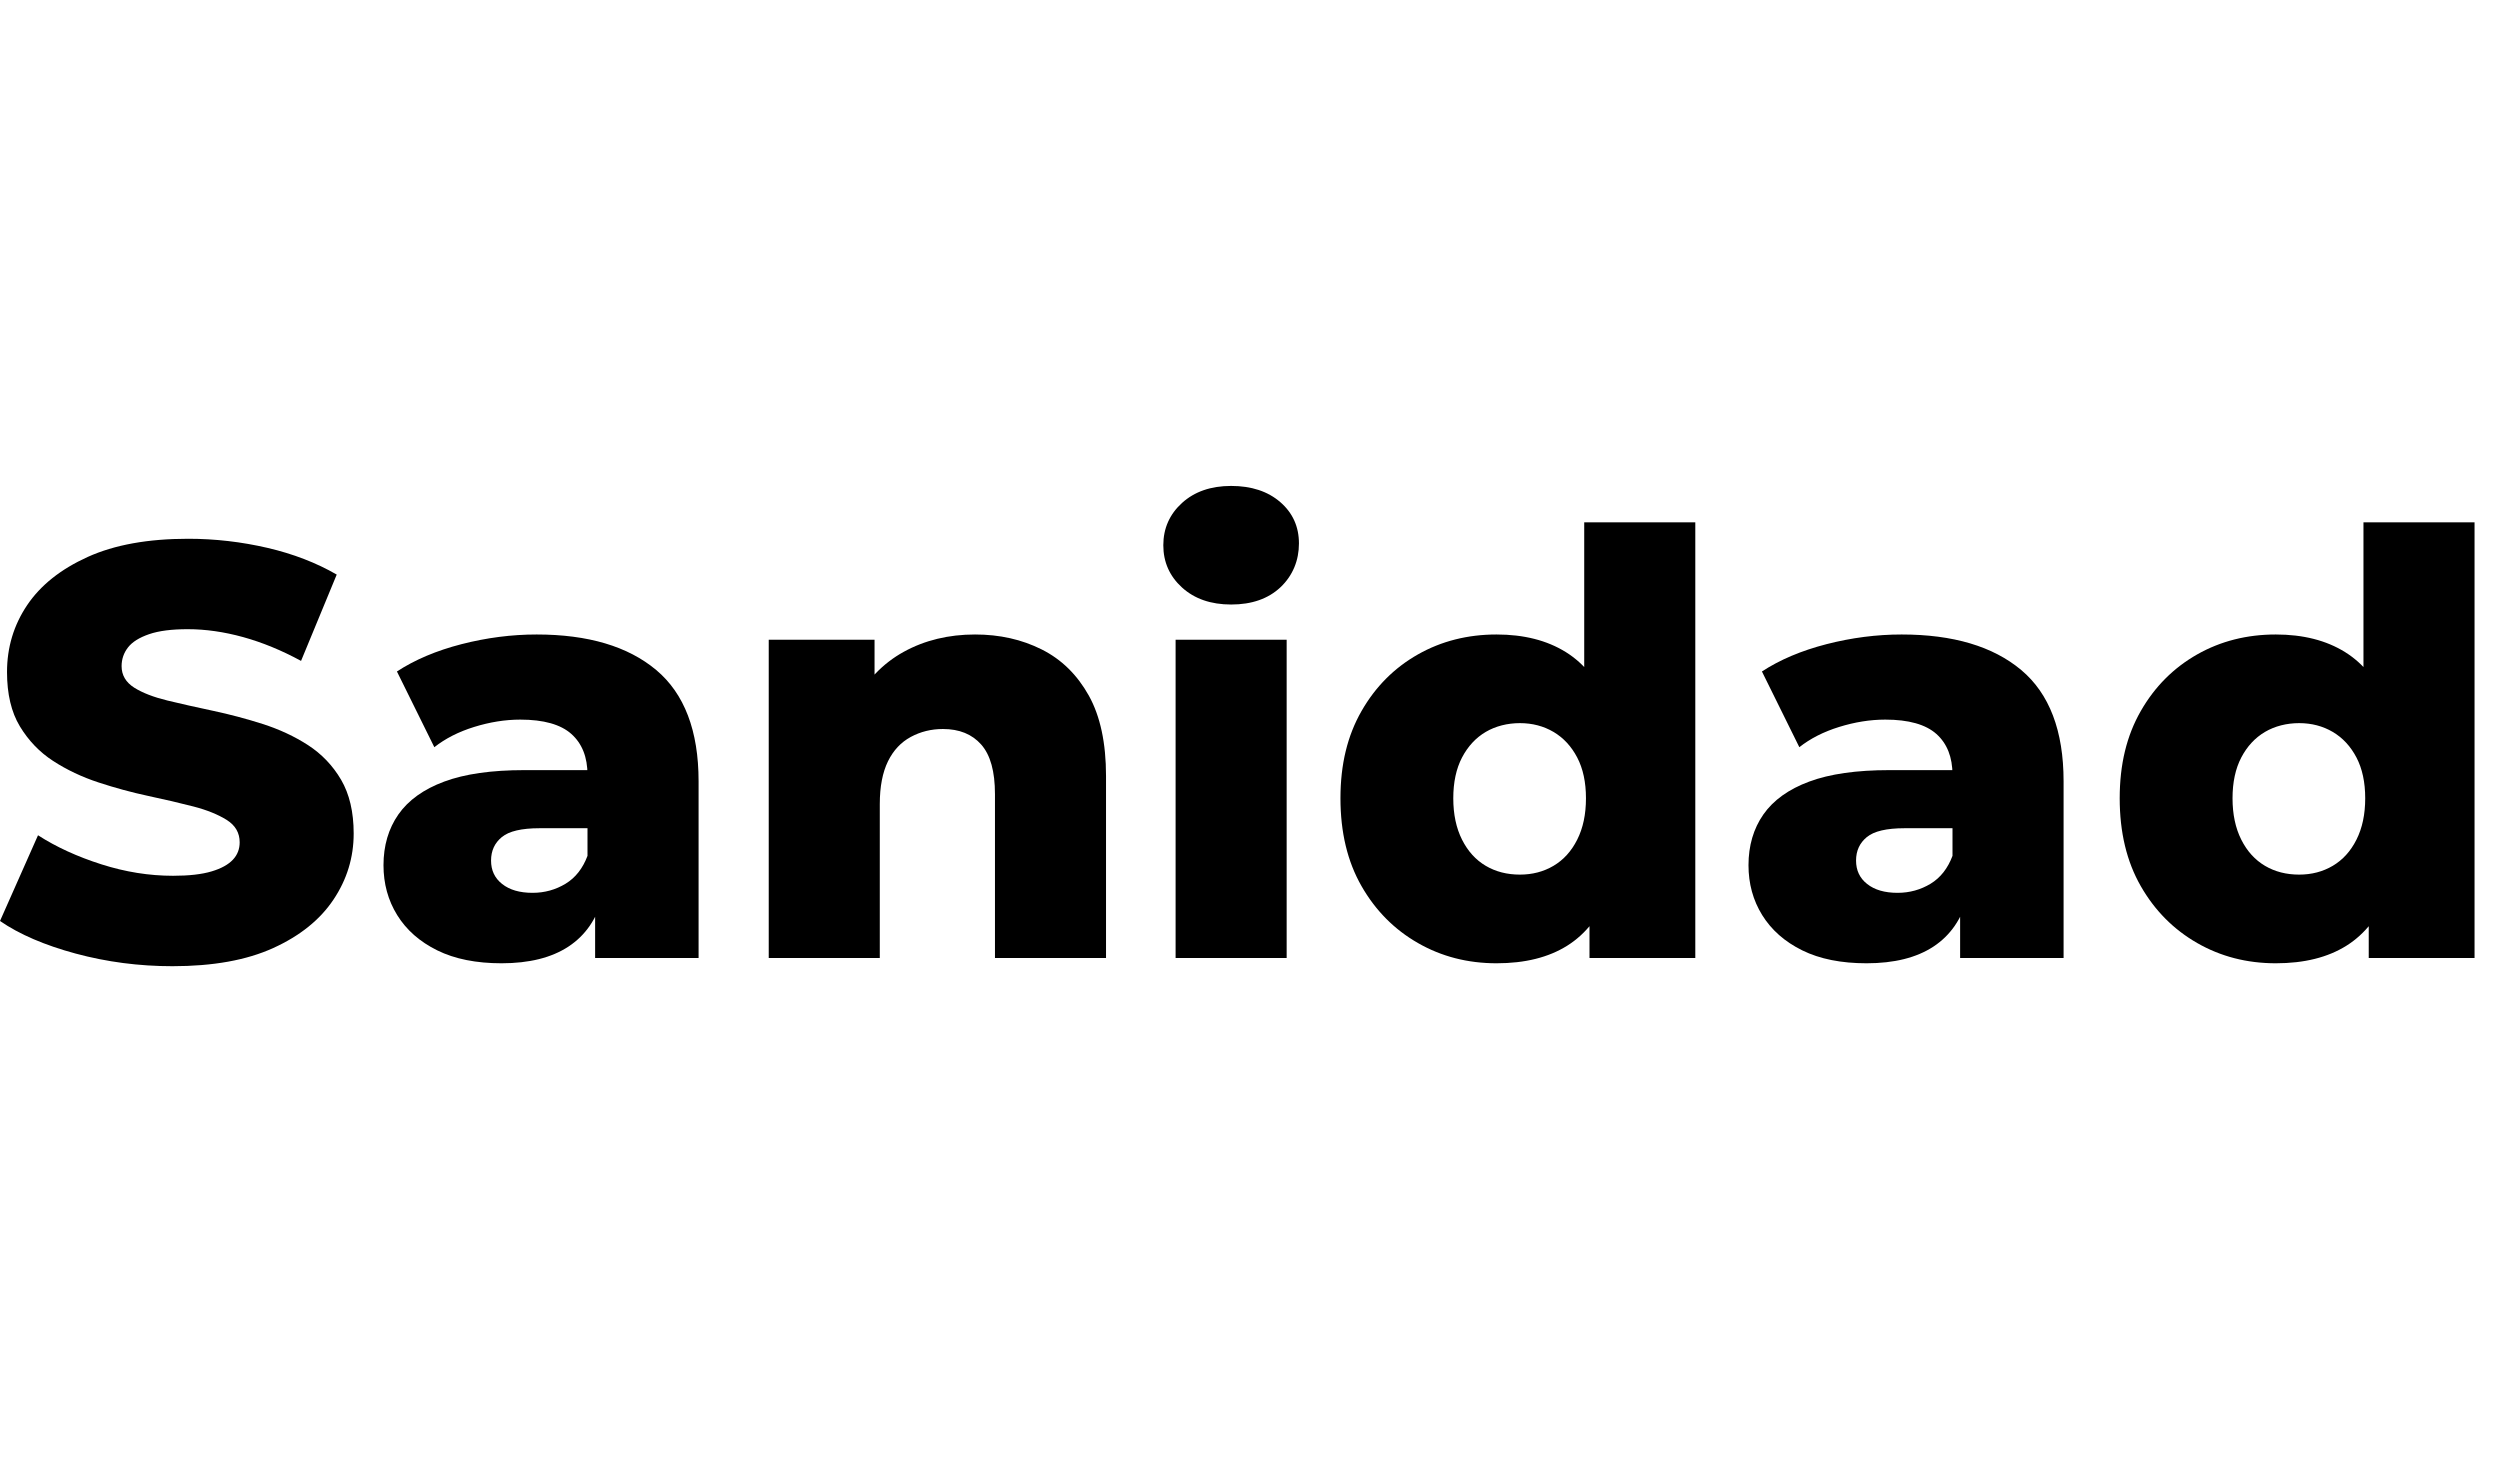 <svg width="83" height="49" viewBox="0 0 83 49" fill="none" xmlns="http://www.w3.org/2000/svg">
<path d="M5.725 32.078C4.614 32.078 3.542 31.937 2.513 31.659C1.485 31.381 0.645 31.021 0 30.577L1.262 27.731C1.868 28.121 2.572 28.443 3.367 28.696C4.163 28.95 4.954 29.076 5.745 29.076C6.274 29.076 6.701 29.028 7.026 28.93C7.351 28.833 7.584 28.701 7.734 28.54C7.885 28.38 7.957 28.185 7.957 27.965C7.957 27.653 7.817 27.405 7.53 27.224C7.244 27.044 6.875 26.893 6.424 26.776C5.973 26.659 5.468 26.542 4.92 26.425C4.372 26.308 3.819 26.157 3.27 25.977C2.722 25.797 2.217 25.558 1.766 25.265C1.315 24.973 0.946 24.588 0.66 24.115C0.374 23.643 0.233 23.038 0.233 22.312C0.233 21.494 0.456 20.753 0.902 20.09C1.349 19.427 2.018 18.896 2.911 18.491C3.804 18.087 4.915 17.887 6.249 17.887C7.142 17.887 8.02 17.99 8.879 18.189C9.738 18.389 10.505 18.686 11.179 19.076L9.995 21.942C9.35 21.591 8.709 21.328 8.074 21.152C7.438 20.977 6.827 20.889 6.23 20.889C5.701 20.889 5.274 20.943 4.949 21.055C4.624 21.167 4.391 21.313 4.25 21.494C4.11 21.674 4.037 21.883 4.037 22.117C4.037 22.415 4.178 22.653 4.454 22.829C4.731 23.004 5.099 23.145 5.56 23.258C6.021 23.37 6.526 23.482 7.074 23.599C7.623 23.716 8.176 23.862 8.724 24.037C9.272 24.213 9.777 24.447 10.228 24.739C10.679 25.032 11.048 25.416 11.325 25.889C11.601 26.362 11.742 26.956 11.742 27.673C11.742 28.467 11.519 29.198 11.072 29.866C10.626 30.534 9.961 31.07 9.073 31.474C8.185 31.879 7.069 32.078 5.725 32.078Z" fill="black"/>
<path d="M16.652 31.981C15.813 31.981 15.1 31.84 14.517 31.552C13.935 31.265 13.493 30.875 13.188 30.383C12.882 29.89 12.732 29.335 12.732 28.726C12.732 28.077 12.897 27.512 13.227 27.039C13.557 26.567 14.066 26.201 14.75 25.948C15.434 25.694 16.322 25.568 17.409 25.568H19.893V27.497H17.914C17.317 27.497 16.9 27.595 16.662 27.79C16.424 27.985 16.303 28.243 16.303 28.57C16.303 28.896 16.424 29.154 16.672 29.349C16.919 29.544 17.254 29.642 17.681 29.642C18.084 29.642 18.448 29.539 18.777 29.34C19.107 29.14 19.35 28.828 19.505 28.414L20.01 29.778C19.816 30.504 19.437 31.055 18.875 31.425C18.312 31.796 17.569 31.981 16.652 31.981ZM19.758 31.805V29.837L19.505 29.349V25.724C19.505 25.139 19.326 24.686 18.971 24.369C18.617 24.052 18.05 23.891 17.273 23.891C16.769 23.891 16.259 23.974 15.74 24.135C15.221 24.296 14.784 24.52 14.42 24.807L13.178 22.293C13.775 21.903 14.488 21.601 15.323 21.386C16.157 21.172 16.987 21.065 17.817 21.065C19.525 21.065 20.849 21.459 21.786 22.244C22.722 23.029 23.193 24.262 23.193 25.938V31.805H19.758Z" fill="black"/>
<path d="M32.373 21.065C33.188 21.065 33.925 21.23 34.585 21.562C35.245 21.893 35.764 22.405 36.148 23.092C36.531 23.779 36.72 24.671 36.72 25.762V31.805H33.033V26.367C33.033 25.611 32.882 25.066 32.577 24.72C32.271 24.374 31.849 24.203 31.305 24.203C30.917 24.203 30.563 24.291 30.238 24.466C29.913 24.642 29.66 24.91 29.481 25.275C29.302 25.641 29.209 26.113 29.209 26.698V31.805H25.522V21.24H29.035V24.242L28.355 23.365C28.758 22.6 29.306 22.025 30.005 21.64C30.704 21.255 31.495 21.065 32.373 21.065Z" fill="black"/>
<path d="M40.874 20.07C40.199 20.07 39.656 19.88 39.243 19.505C38.831 19.13 38.622 18.662 38.622 18.102C38.622 17.541 38.831 17.073 39.243 16.698C39.656 16.323 40.199 16.133 40.874 16.133C41.548 16.133 42.092 16.313 42.504 16.669C42.916 17.025 43.125 17.483 43.125 18.043C43.125 18.604 42.921 19.11 42.514 19.495C42.106 19.88 41.558 20.07 40.874 20.07ZM39.03 31.805V21.24H42.717V31.805H39.03Z" fill="black"/>
<path d="M49.685 31.981C48.729 31.981 47.856 31.757 47.075 31.308C46.293 30.86 45.667 30.231 45.202 29.418C44.736 28.604 44.503 27.634 44.503 26.503C44.503 25.373 44.736 24.422 45.202 23.608C45.667 22.795 46.293 22.171 47.075 21.727C47.856 21.284 48.729 21.065 49.685 21.065C50.592 21.065 51.359 21.26 51.985 21.649C52.611 22.039 53.086 22.639 53.411 23.443C53.736 24.247 53.897 25.27 53.897 26.503C53.897 27.736 53.741 28.799 53.431 29.603C53.12 30.407 52.654 31.006 52.033 31.396C51.412 31.786 50.631 31.981 49.685 31.981ZM50.461 29.037C50.874 29.037 51.247 28.94 51.577 28.745C51.907 28.55 52.169 28.263 52.363 27.878C52.557 27.493 52.654 27.035 52.654 26.503C52.654 25.972 52.557 25.519 52.363 25.148C52.169 24.778 51.907 24.495 51.577 24.3C51.247 24.106 50.874 24.008 50.461 24.008C50.049 24.008 49.656 24.106 49.326 24.3C48.996 24.495 48.734 24.778 48.54 25.148C48.346 25.519 48.249 25.972 48.249 26.503C48.249 27.035 48.346 27.493 48.54 27.878C48.734 28.263 48.996 28.55 49.326 28.745C49.656 28.94 50.034 29.037 50.461 29.037ZM52.771 31.805V29.993L52.79 26.503L52.596 23.014V17.341H56.284V31.805H52.771Z" fill="black"/>
<path d="M61.97 31.981C61.131 31.981 60.418 31.84 59.835 31.552C59.253 31.265 58.812 30.875 58.506 30.383C58.2 29.89 58.05 29.335 58.05 28.726C58.05 28.077 58.215 27.512 58.545 27.039C58.875 26.567 59.384 26.201 60.068 25.948C60.752 25.694 61.64 25.568 62.727 25.568H65.212V27.497H63.232C62.635 27.497 62.218 27.595 61.98 27.79C61.742 27.985 61.621 28.243 61.621 28.57C61.621 28.896 61.742 29.154 61.99 29.349C62.237 29.544 62.572 29.642 62.999 29.642C63.402 29.642 63.766 29.539 64.096 29.34C64.425 29.14 64.668 28.828 64.823 28.414L65.328 29.778C65.134 30.504 64.755 31.055 64.193 31.425C63.63 31.796 62.887 31.981 61.97 31.981ZM65.076 31.805V29.837L64.823 29.349V25.724C64.823 25.139 64.644 24.686 64.29 24.369C63.935 24.052 63.368 23.891 62.591 23.891C62.087 23.891 61.577 23.974 61.058 24.135C60.539 24.296 60.102 24.52 59.738 24.807L58.496 22.293C59.093 21.903 59.806 21.601 60.641 21.386C61.475 21.172 62.305 21.065 63.135 21.065C64.843 21.065 66.167 21.459 67.104 22.244C68.04 23.029 68.511 24.262 68.511 25.938V31.805H65.076Z" fill="black"/>
<path d="M75.556 31.981C74.6 31.981 73.727 31.757 72.946 31.308C72.165 30.86 71.538 30.231 71.073 29.418C70.607 28.604 70.374 27.634 70.374 26.503C70.374 25.373 70.607 24.422 71.073 23.608C71.538 22.795 72.165 22.171 72.946 21.727C73.727 21.284 74.6 21.065 75.556 21.065C76.463 21.065 77.23 21.26 77.856 21.649C78.482 22.039 78.957 22.639 79.282 23.443C79.608 24.247 79.768 25.27 79.768 26.503C79.768 27.736 79.612 28.799 79.302 29.603C78.991 30.407 78.525 31.006 77.904 31.396C77.283 31.786 76.502 31.981 75.556 31.981ZM76.332 29.037C76.745 29.037 77.118 28.94 77.448 28.745C77.778 28.55 78.04 28.263 78.234 27.878C78.428 27.493 78.525 27.035 78.525 26.503C78.525 25.972 78.428 25.519 78.234 25.148C78.04 24.778 77.778 24.495 77.448 24.3C77.118 24.106 76.745 24.008 76.332 24.008C75.92 24.008 75.527 24.106 75.197 24.3C74.867 24.495 74.605 24.778 74.411 25.148C74.217 25.519 74.12 25.972 74.12 26.503C74.12 27.035 74.217 27.493 74.411 27.878C74.605 28.263 74.867 28.55 75.197 28.745C75.527 28.94 75.905 29.037 76.332 29.037ZM78.642 31.805V29.993L78.661 26.503L78.467 23.014V17.341H82.155V31.805H78.642Z" fill="black"/>
</svg>
